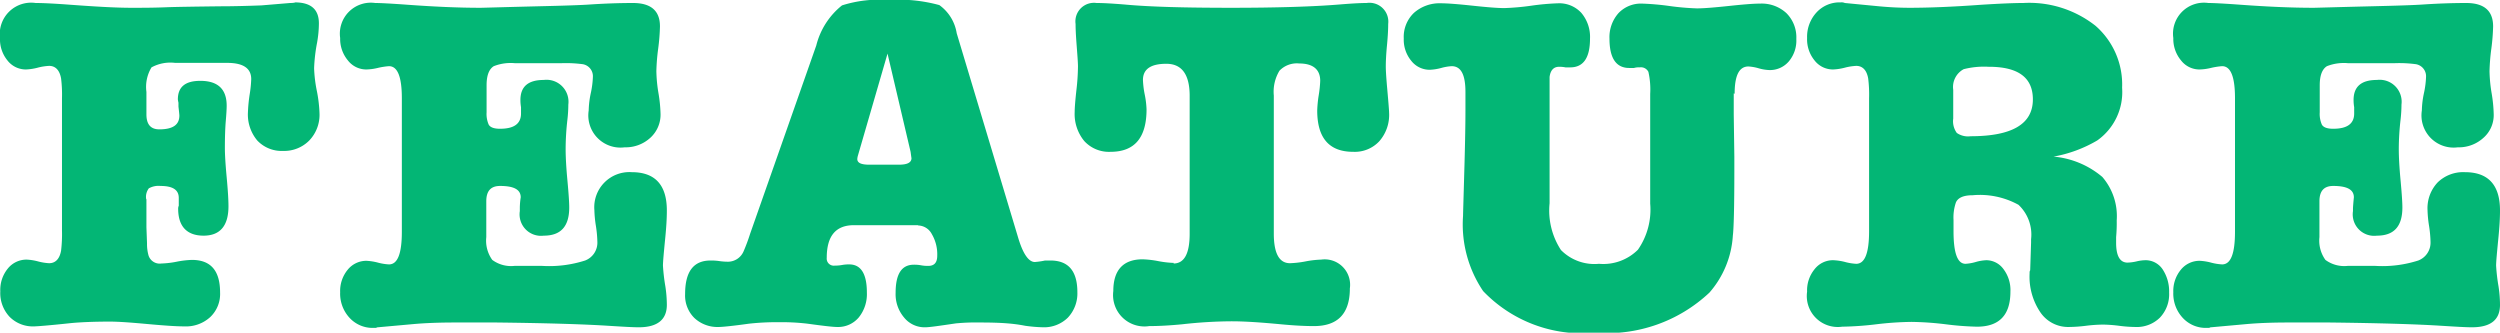 <svg xmlns="http://www.w3.org/2000/svg" width="83.49" height="11.11"><g data-name="グループ 11" style="isolation:isolate" fill="#03b675"><path data-name="パス 242" d="M4.89 6.66v.93l.02.54a1.4 1.4 0 0 0 .05.4.391.391 0 0 0 .43.27 3.068 3.068 0 0 0 .51-.06 3.068 3.068 0 0 1 .51-.06c.63 0 .94.36.94 1.09a1.062 1.062 0 0 1-.33.82 1.2 1.2 0 0 1-.87.31c-.28 0-.69-.03-1.24-.08s-.96-.08-1.24-.08c-.54 0-.98.02-1.3.05-.74.08-1.15.11-1.23.11a1.092 1.092 0 0 1-.82-.32 1.156 1.156 0 0 1-.31-.85 1.124 1.124 0 0 1 .25-.76.8.8 0 0 1 .63-.3 1.78 1.78 0 0 1 .38.06 1.8 1.8 0 0 0 .37.06c.21 0 .35-.14.4-.42a4.635 4.635 0 0 0 .03-.67V3.28a4.373 4.373 0 0 0-.03-.66c-.05-.28-.19-.42-.4-.42a1.875 1.875 0 0 0-.38.06 1.852 1.852 0 0 1-.39.06.776.776 0 0 1-.62-.3A1.115 1.115 0 0 1 0 1.27 1.048 1.048 0 0 1 1.19.1c.25 0 .64.02 1.18.06.82.06 1.49.1 2.02.1.36 0 .77 0 1.22-.02.3-.01.9-.02 1.79-.03.36 0 .8-.01 1.33-.03L9.69.1c.13 0 .18-.02.16-.02.53 0 .8.23.8.7a3.813 3.813 0 0 1-.06.64 5.535 5.535 0 0 0-.1.86 4.576 4.576 0 0 0 .09.75 4.576 4.576 0 0 1 .09.75 1.237 1.237 0 0 1-.34.91 1.175 1.175 0 0 1-.88.35 1.115 1.115 0 0 1-.86-.35 1.35 1.35 0 0 1-.31-.94 5.168 5.168 0 0 1 .06-.61 3.955 3.955 0 0 0 .05-.5c0-.36-.27-.54-.8-.54H5.85a1.316 1.316 0 0 0-.79.15 1.259 1.259 0 0 0-.17.82v.75c0 .33.14.5.43.5.45 0 .67-.15.67-.46q0-.045-.03-.3v-.13a.891.891 0 0 1-.02-.11c0-.42.25-.62.75-.62.59 0 .88.28.88.83q0 .165-.03.51c-.02.24-.03.54-.03.91 0 .21.02.54.06.97s.06.75.06.97c0 .65-.28.98-.83.98s-.85-.3-.85-.9a.24.24 0 0 1 .02-.1v-.26c0-.27-.2-.4-.61-.4a.662.662 0 0 0-.39.08.474.474 0 0 0-.09.35Z"/><path data-name="パス 243" d="M17.19 2.11a1.542 1.542 0 0 0-.7.1c-.16.1-.24.31-.24.64v.9a.889.889 0 0 0 .07.41c.05.09.17.14.38.14.47 0 .7-.17.7-.51v-.21a1.436 1.436 0 0 1-.02-.24c0-.45.26-.67.78-.67a.734.734 0 0 1 .82.82 4.6 4.6 0 0 1-.03.5 8.708 8.708 0 0 0-.06.98c0 .28.02.63.06 1.06s.06.73.06.9c0 .63-.28.94-.85.94a.716.716 0 0 1-.8-.82v-.08a2.441 2.441 0 0 1 .03-.38c0-.26-.23-.38-.69-.38-.31 0-.46.17-.46.51v1.2a1.1 1.1 0 0 0 .2.76 1.057 1.057 0 0 0 .74.2h.93a3.932 3.932 0 0 0 1.43-.18.637.637 0 0 0 .41-.62 4 4 0 0 0-.05-.54 3.889 3.889 0 0 1-.05-.52 1.173 1.173 0 0 1 1.25-1.27c.78 0 1.17.43 1.17 1.28 0 .28-.02.57-.05.88-.05.51-.08.83-.08.96a6.228 6.228 0 0 0 .08.69 4.205 4.205 0 0 1 .05.62c0 .5-.32.75-.94.75-.2 0-.54-.02-1.01-.05-.78-.05-2.02-.09-3.73-.11h-1.42c-.53 0-.98.02-1.33.05l-1.22.11a.119.119 0 0 0-.06.02h-.08a1.043 1.043 0 0 1-.81-.34 1.188 1.188 0 0 1-.31-.85 1.115 1.115 0 0 1 .25-.75.8.8 0 0 1 .63-.3 1.875 1.875 0 0 1 .38.06 1.8 1.8 0 0 0 .37.06c.29 0 .43-.36.43-1.09V3.28c0-.71-.14-1.07-.43-1.07a2.392 2.392 0 0 0-.38.06 1.8 1.8 0 0 1-.37.05.776.776 0 0 1-.62-.3 1.121 1.121 0 0 1-.26-.75A1.034 1.034 0 0 1 12.53.1c.18 0 .55.02 1.1.06.83.06 1.64.1 2.42.1.07 0 .71-.02 1.92-.05.88-.02 1.45-.04 1.73-.06.46-.03.94-.05 1.44-.05q.9 0 .9.78a6.782 6.782 0 0 1-.06.75 6.782 6.782 0 0 0-.06.75 4.938 4.938 0 0 0 .07.73 4.84 4.84 0 0 1 .07.71 1.044 1.044 0 0 1-.34.78 1.22 1.22 0 0 1-.86.32 1.074 1.074 0 0 1-1.2-1.23 3.059 3.059 0 0 1 .07-.58 3.01 3.01 0 0 0 .07-.54.407.407 0 0 0-.37-.43 4.262 4.262 0 0 0-.67-.03h-1.58Z"/><path data-name="パス 244" d="M30.65 7.52h-2.13c-.61 0-.91.36-.91 1.09a.236.236 0 0 0 .27.26 1.249 1.249 0 0 0 .24-.02 1.249 1.249 0 0 1 .24-.02c.39 0 .59.31.59.94a1.237 1.237 0 0 1-.27.83.9.9 0 0 1-.72.32c-.15 0-.48-.04-.99-.11a7.331 7.331 0 0 0-.94-.05 8.567 8.567 0 0 0-1.02.05c-.57.08-.9.11-1.01.11a1.127 1.127 0 0 1-.81-.3 1.055 1.055 0 0 1-.31-.8c0-.75.28-1.12.85-1.12a1.91 1.91 0 0 1 .3.02 1.978 1.978 0 0 0 .3.02.57.57 0 0 0 .5-.34 6.062 6.062 0 0 0 .22-.59l2.21-6.29a2.482 2.482 0 0 1 .86-1.34A4.119 4.119 0 0 1 29.67 0a5.148 5.148 0 0 1 1.7.17 1.431 1.431 0 0 1 .58.94L34 7.93c.16.54.35.82.56.82a2.473 2.473 0 0 0 .34-.05h.18c.6 0 .9.35.9 1.06a1.178 1.178 0 0 1-.32.85 1.131 1.131 0 0 1-.83.32 5.175 5.175 0 0 1-.59-.05 5.139 5.139 0 0 0-.59-.08c-.24-.02-.54-.03-.91-.03a7.068 7.068 0 0 0-.82.03c-.54.08-.88.13-1.02.13a.877.877 0 0 1-.71-.33 1.2 1.2 0 0 1-.28-.82c0-.63.2-.94.61-.94a1.249 1.249 0 0 1 .24.02 1.249 1.249 0 0 0 .24.02c.2 0 .3-.11.3-.34a1.326 1.326 0 0 0-.18-.72.531.531 0 0 0-.45-.29Zm-.24-2.45-.77-3.28-.99 3.41a.543.543 0 0 0-.02.11c0 .13.13.19.4.19h.99c.28 0 .42-.07.42-.22q0 .015-.03-.21Z"/><path data-name="パス 245" d="M39.19 8.8q.54 0 .54-.99V3.2c0-.71-.26-1.07-.78-1.07s-.78.18-.78.54a3 3 0 0 0 .06.49 3 3 0 0 1 .06.49c0 .95-.4 1.42-1.2 1.42a1.117 1.117 0 0 1-.88-.36 1.417 1.417 0 0 1-.32-.97q0-.21.06-.75a7.251 7.251 0 0 0 .05-.77c0-.13-.02-.39-.05-.78-.02-.27-.03-.48-.03-.64a.62.62 0 0 1 .7-.7c.25 0 .55.02.93.05.85.08 2.05.11 3.58.11s2.75-.04 3.6-.11c.37-.03.68-.05.91-.05a.63.63 0 0 1 .72.7c0 .16-.01.4-.04.71s-.04.55-.04.71.02.43.05.77c.04.45.06.7.06.77a1.332 1.332 0 0 1-.33.96 1.117 1.117 0 0 1-.87.35q-1.2 0-1.2-1.38a3.916 3.916 0 0 1 .05-.51 3.888 3.888 0 0 0 .05-.48c0-.38-.24-.58-.7-.58a.805.805 0 0 0-.66.24 1.353 1.353 0 0 0-.19.83V7.8q0 .99.54.99a3.283 3.283 0 0 0 .52-.06 3.283 3.283 0 0 1 .52-.06.849.849 0 0 1 .96.96q0 1.26-1.2 1.26c-.31 0-.68-.02-1.1-.06-.64-.06-1.19-.1-1.65-.1a15.2 15.2 0 0 0-1.65.1c-.42.04-.78.06-1.1.06a1.048 1.048 0 0 1-1.2-1.17c0-.7.33-1.06.98-1.06a3.283 3.283 0 0 1 .52.06 3.283 3.283 0 0 0 .52.06Z"/><path data-name="パス 246" d="M57.9 3.12v.7l.02 1.41v.5c0 1.19-.02 1.91-.05 2.14a3.184 3.184 0 0 1-.78 1.9 4.99 4.99 0 0 1-3.82 1.34 4.566 4.566 0 0 1-3.74-1.39 3.976 3.976 0 0 1-.67-2.51c0-.1.02-.69.05-1.78q.03-1.1.03-1.74v-.62c0-.58-.15-.86-.46-.86a1.67 1.67 0 0 0-.35.06 1.694 1.694 0 0 1-.38.06.776.776 0 0 1-.62-.3 1.106 1.106 0 0 1-.25-.74 1.108 1.108 0 0 1 .34-.86 1.286 1.286 0 0 1 .9-.32c.23 0 .59.03 1.06.08s.82.08 1.06.08a8.243 8.243 0 0 0 .9-.08 8.243 8.243 0 0 1 .9-.08 1 1 0 0 1 .77.32 1.242 1.242 0 0 1 .29.86q0 .96-.66.96h-.16a1.061 1.061 0 0 0-.21-.02c-.18 0-.29.11-.32.34v4.22a2.409 2.409 0 0 0 .38 1.56 1.569 1.569 0 0 0 1.27.46 1.636 1.636 0 0 0 1.3-.47 2.346 2.346 0 0 0 .41-1.54V3.14a2.674 2.674 0 0 0-.06-.74.278.278 0 0 0-.29-.15.555.555 0 0 0-.19.02h-.16c-.44 0-.66-.33-.66-.98a1.209 1.209 0 0 1 .3-.85 1.032 1.032 0 0 1 .78-.32 8.726 8.726 0 0 1 .92.08 8.726 8.726 0 0 0 .92.08c.23 0 .59-.03 1.06-.08s.82-.08 1.06-.08a1.211 1.211 0 0 1 .87.32 1.138 1.138 0 0 1 .33.86 1.08 1.08 0 0 1-.25.75.828.828 0 0 1-.65.29 1.479 1.479 0 0 1-.36-.06 1.51 1.51 0 0 0-.34-.06c-.31 0-.46.3-.46.91Z"/><path data-name="パス 247" d="M70.04 4.69a4.39 4.39 0 0 1-1.46.54 2.916 2.916 0 0 1 1.63.68 2 2 0 0 1 .48 1.45 5.149 5.149 0 0 1-.02.56v.19c0 .44.13.66.38.66a1.529 1.529 0 0 0 .3-.04 1.37 1.37 0 0 1 .3-.04.685.685 0 0 1 .57.3 1.333 1.333 0 0 1 .22.78 1.132 1.132 0 0 1-.31.84 1.1 1.1 0 0 1-.82.31 4.514 4.514 0 0 1-.54-.04 4.655 4.655 0 0 0-.54-.04 4.931 4.931 0 0 0-.57.04 4.931 4.931 0 0 1-.57.04 1.12 1.12 0 0 1-.95-.49 2.121 2.121 0 0 1-.36-1.29c0-.05 0-.09.02-.11l.03-.93v-.11a1.365 1.365 0 0 0-.42-1.15 2.674 2.674 0 0 0-1.53-.32c-.3 0-.49.08-.56.24a1.543 1.543 0 0 0-.08.59v.37c0 .73.13 1.09.4 1.09a1.51 1.51 0 0 0 .34-.06 1.479 1.479 0 0 1 .36-.06.712.712 0 0 1 .57.3 1.157 1.157 0 0 1 .23.75c0 .78-.37 1.17-1.12 1.17a9.893 9.893 0 0 1-1.04-.08 10.435 10.435 0 0 0-1.14-.08 10.775 10.775 0 0 0-1.18.08 10.774 10.774 0 0 1-1.14.08 1.034 1.034 0 0 1-1.17-1.17 1.115 1.115 0 0 1 .25-.75.776.776 0 0 1 .62-.3 1.839 1.839 0 0 1 .4.06 1.8 1.8 0 0 0 .37.06c.29 0 .43-.36.43-1.09V3.28a4.373 4.373 0 0 0-.03-.66c-.05-.28-.19-.42-.4-.42a1.875 1.875 0 0 0-.38.06 1.852 1.852 0 0 1-.39.06.776.776 0 0 1-.62-.3 1.115 1.115 0 0 1-.25-.75 1.2 1.2 0 0 1 .31-.85 1.043 1.043 0 0 1 .81-.34.276.276 0 0 1 .14.02l1.14.11c.32.03.66.05 1.02.05.63 0 1.42-.03 2.38-.1.64-.04 1.11-.06 1.42-.06a3.571 3.571 0 0 1 2.41.76 2.6 2.6 0 0 1 .89 2.07 1.976 1.976 0 0 1-.83 1.76Zm-3.63-2.46a2.761 2.761 0 0 0-.83.08.674.674 0 0 0-.35.69v.96a.661.661 0 0 0 .12.48.658.658 0 0 0 .46.11c1.39 0 2.08-.41 2.08-1.23 0-.73-.49-1.09-1.47-1.09Z"/><path data-name="パス 248" d="M78.41 2.11a1.542 1.542 0 0 0-.7.1c-.16.1-.24.31-.24.64v.9a.889.889 0 0 0 .07.41c.05.09.17.14.38.14.47 0 .7-.17.7-.51v-.21a1.436 1.436 0 0 1-.02-.24c0-.45.26-.67.78-.67a.734.734 0 0 1 .82.82 4.6 4.6 0 0 1-.03.5 8.708 8.708 0 0 0-.06.98c0 .28.02.63.06 1.06s.06.73.06.9c0 .63-.28.94-.85.94a.716.716 0 0 1-.8-.82v-.08c0-.05.01-.18.03-.38 0-.26-.23-.38-.69-.38-.31 0-.46.17-.46.51v1.2a1.1 1.1 0 0 0 .2.76 1.057 1.057 0 0 0 .74.2h.93a3.932 3.932 0 0 0 1.43-.18.637.637 0 0 0 .41-.62 4 4 0 0 0-.05-.54 3.888 3.888 0 0 1-.05-.52 1.254 1.254 0 0 1 .34-.93 1.222 1.222 0 0 1 .91-.34c.78 0 1.17.43 1.17 1.28 0 .28-.02.57-.05.88-.05.51-.08.83-.08.96a6.227 6.227 0 0 0 .08.69 4.206 4.206 0 0 1 .05.62c0 .5-.31.75-.94.75-.2 0-.54-.02-1.01-.05-.78-.05-2.02-.09-3.73-.11h-1.42c-.53 0-.98.02-1.33.05l-1.22.11a.119.119 0 0 0-.06.02h-.08a1.043 1.043 0 0 1-.81-.34 1.188 1.188 0 0 1-.31-.85 1.115 1.115 0 0 1 .25-.75.8.8 0 0 1 .63-.3 1.78 1.78 0 0 1 .38.06 1.8 1.8 0 0 0 .37.06c.29 0 .43-.36.43-1.09V3.28c0-.71-.14-1.07-.43-1.07a2.392 2.392 0 0 0-.38.06 1.8 1.8 0 0 1-.37.05.776.776 0 0 1-.62-.3 1.121 1.121 0 0 1-.26-.75A1.034 1.034 0 0 1 73.75.1c.18 0 .55.02 1.1.06.83.06 1.64.1 2.42.1.07 0 .71-.02 1.92-.05.87-.02 1.45-.04 1.73-.06.46-.03.94-.05 1.44-.05q.9 0 .9.78a6.782 6.782 0 0 1-.06.75 6.782 6.782 0 0 0-.06.75 4.937 4.937 0 0 0 .07.73 4.839 4.839 0 0 1 .07.71 1.009 1.009 0 0 1-.34.78 1.22 1.22 0 0 1-.86.32 1.074 1.074 0 0 1-1.2-1.23 3.059 3.059 0 0 1 .07-.58 3.01 3.01 0 0 0 .07-.54.407.407 0 0 0-.37-.43 4.172 4.172 0 0 0-.67-.03H78.4Z"/></g></svg>